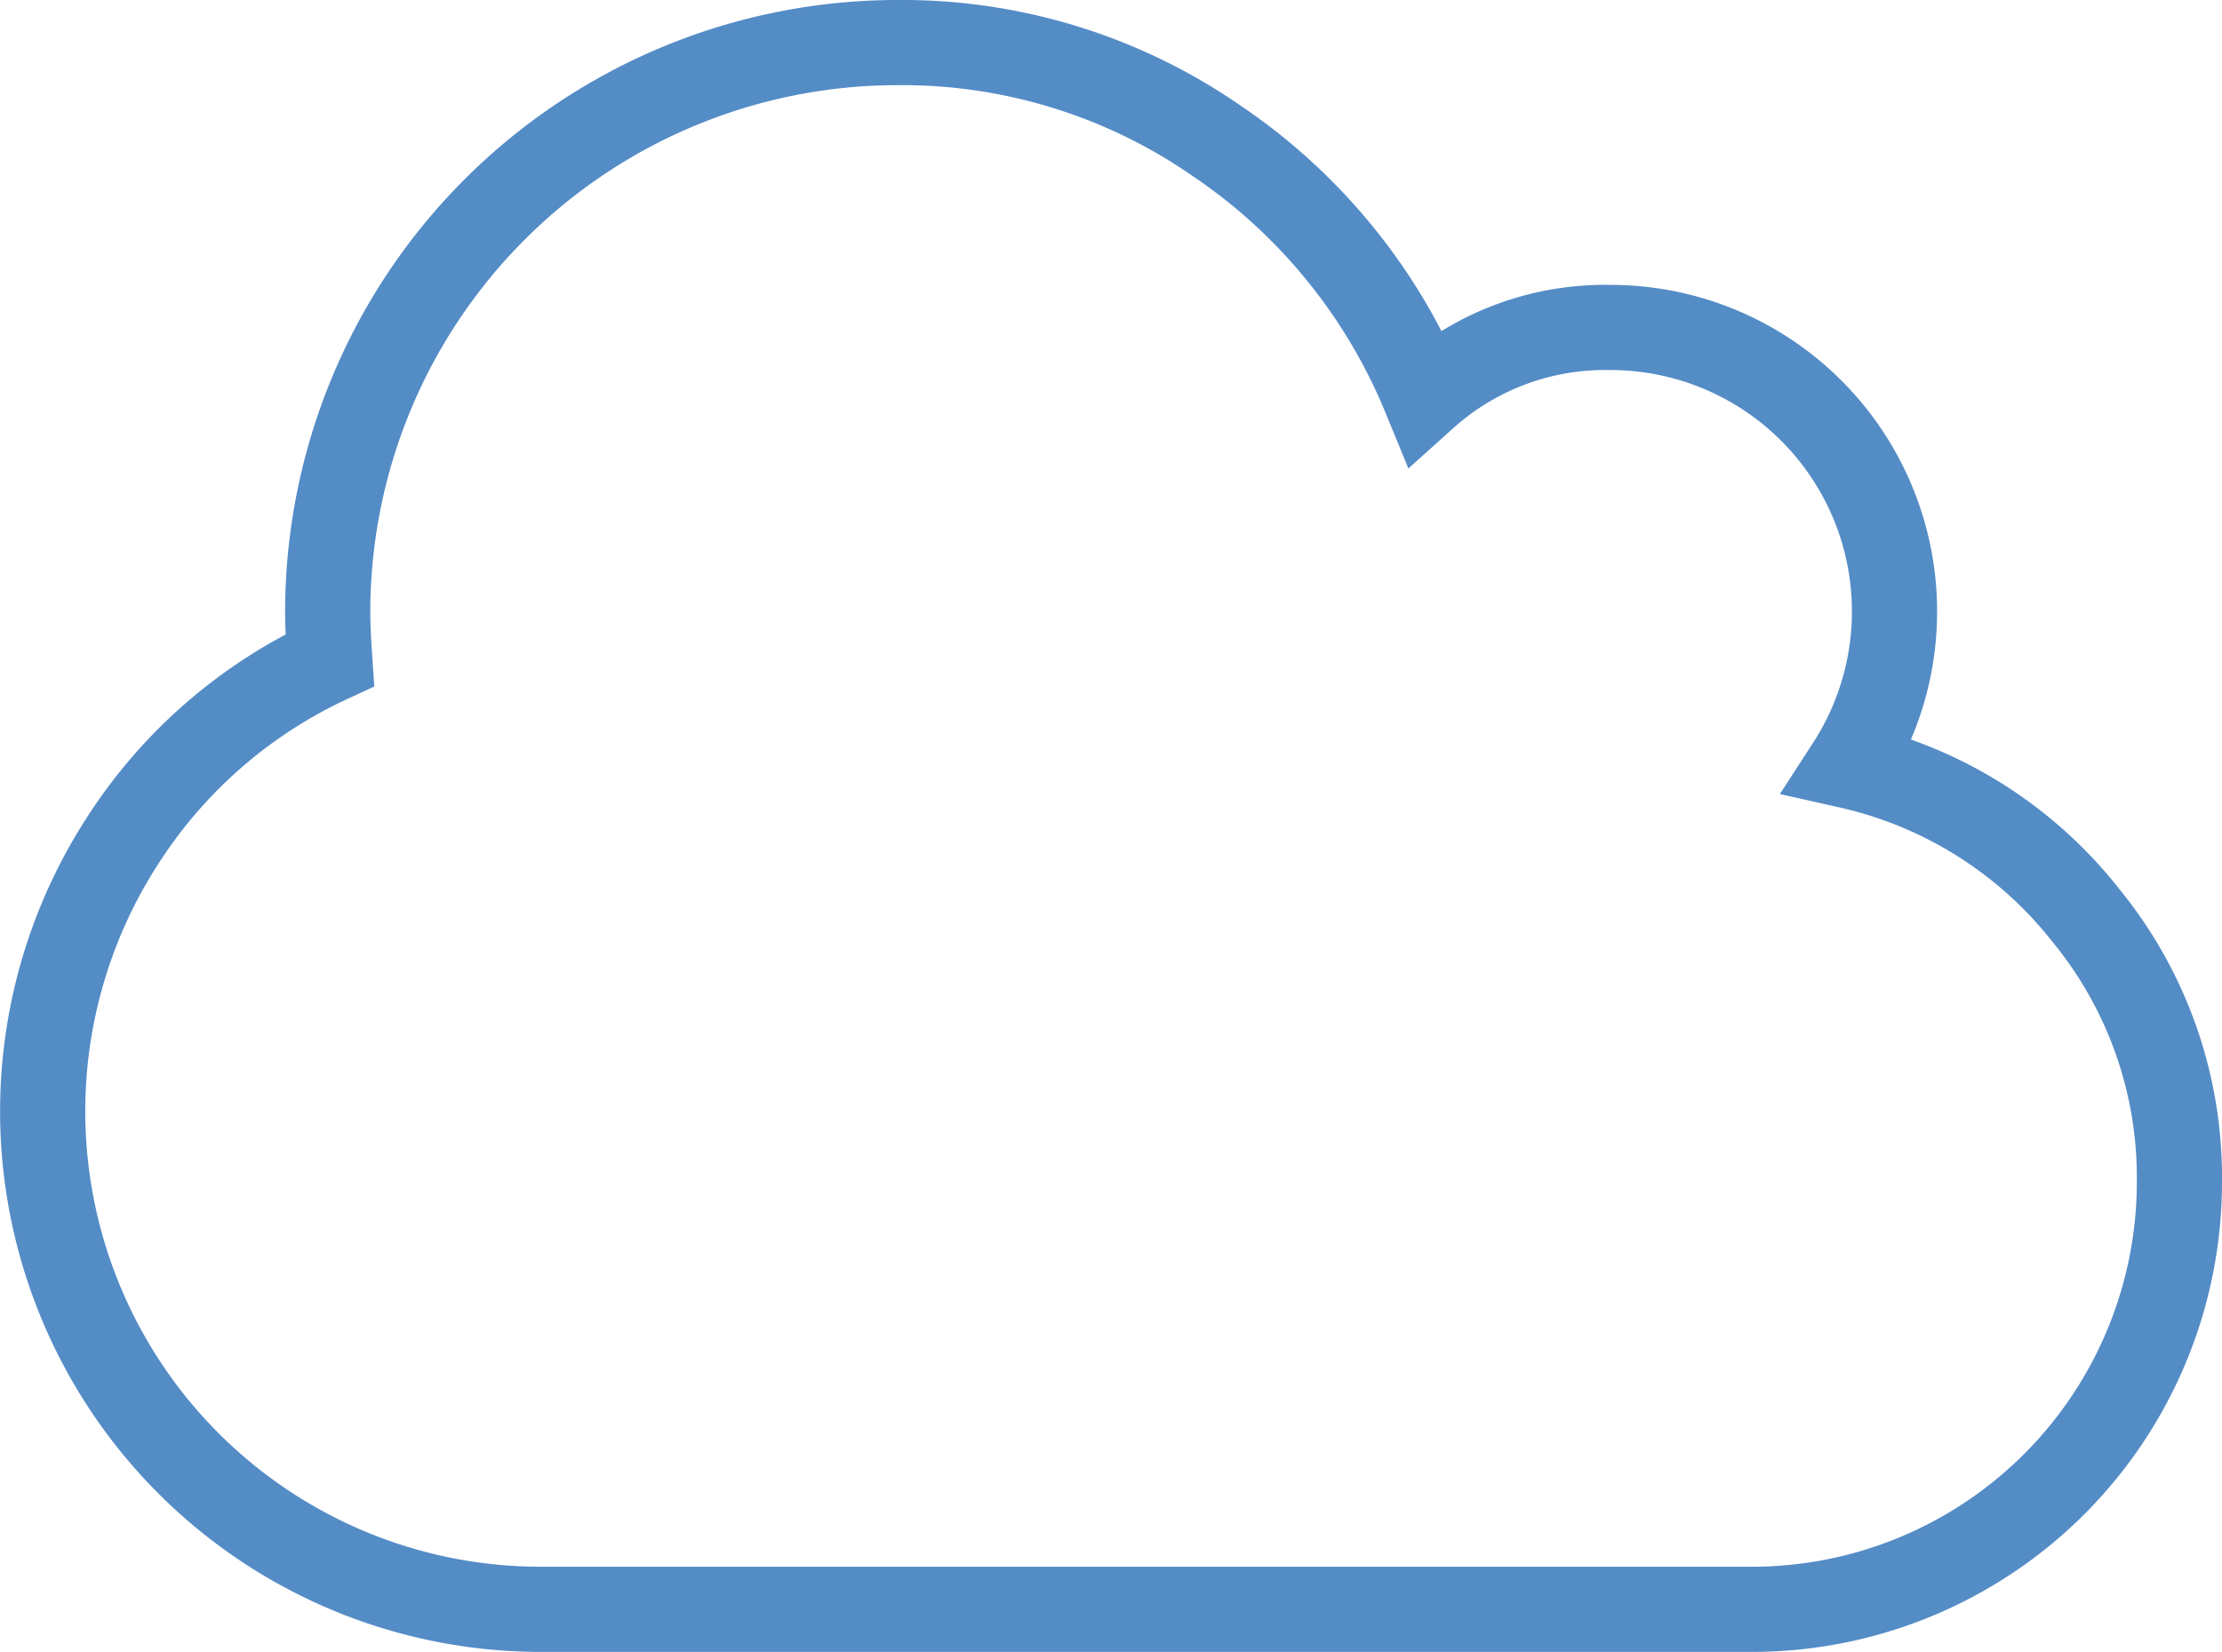 <svg xmlns="http://www.w3.org/2000/svg" width="104.35" height="77.59" viewBox="0 0 104.35 77.59"><defs><style>.a{fill:none;stroke:#548cc6;stroke-width:4px;}</style></defs><path class="a" d="M164.35,181.52a20.075,20.075,0,0,1-20.07,20.07H87.415a23.394,23.394,0,0,1-19.7-36.037,23.048,23.048,0,0,1,9.774-8.545q-.1-1.463-.1-2.247A26.767,26.767,0,0,1,104.14,128a25.906,25.906,0,0,1,14.974,4.6,26.727,26.727,0,0,1,9.8,12.021,12.653,12.653,0,0,1,8.676-3.24,13.341,13.341,0,0,1,11.237,20.593A19.626,19.626,0,0,1,159.96,169,19.422,19.422,0,0,1,164.35,181.52Z" transform="translate(-62 -126)"/></svg>